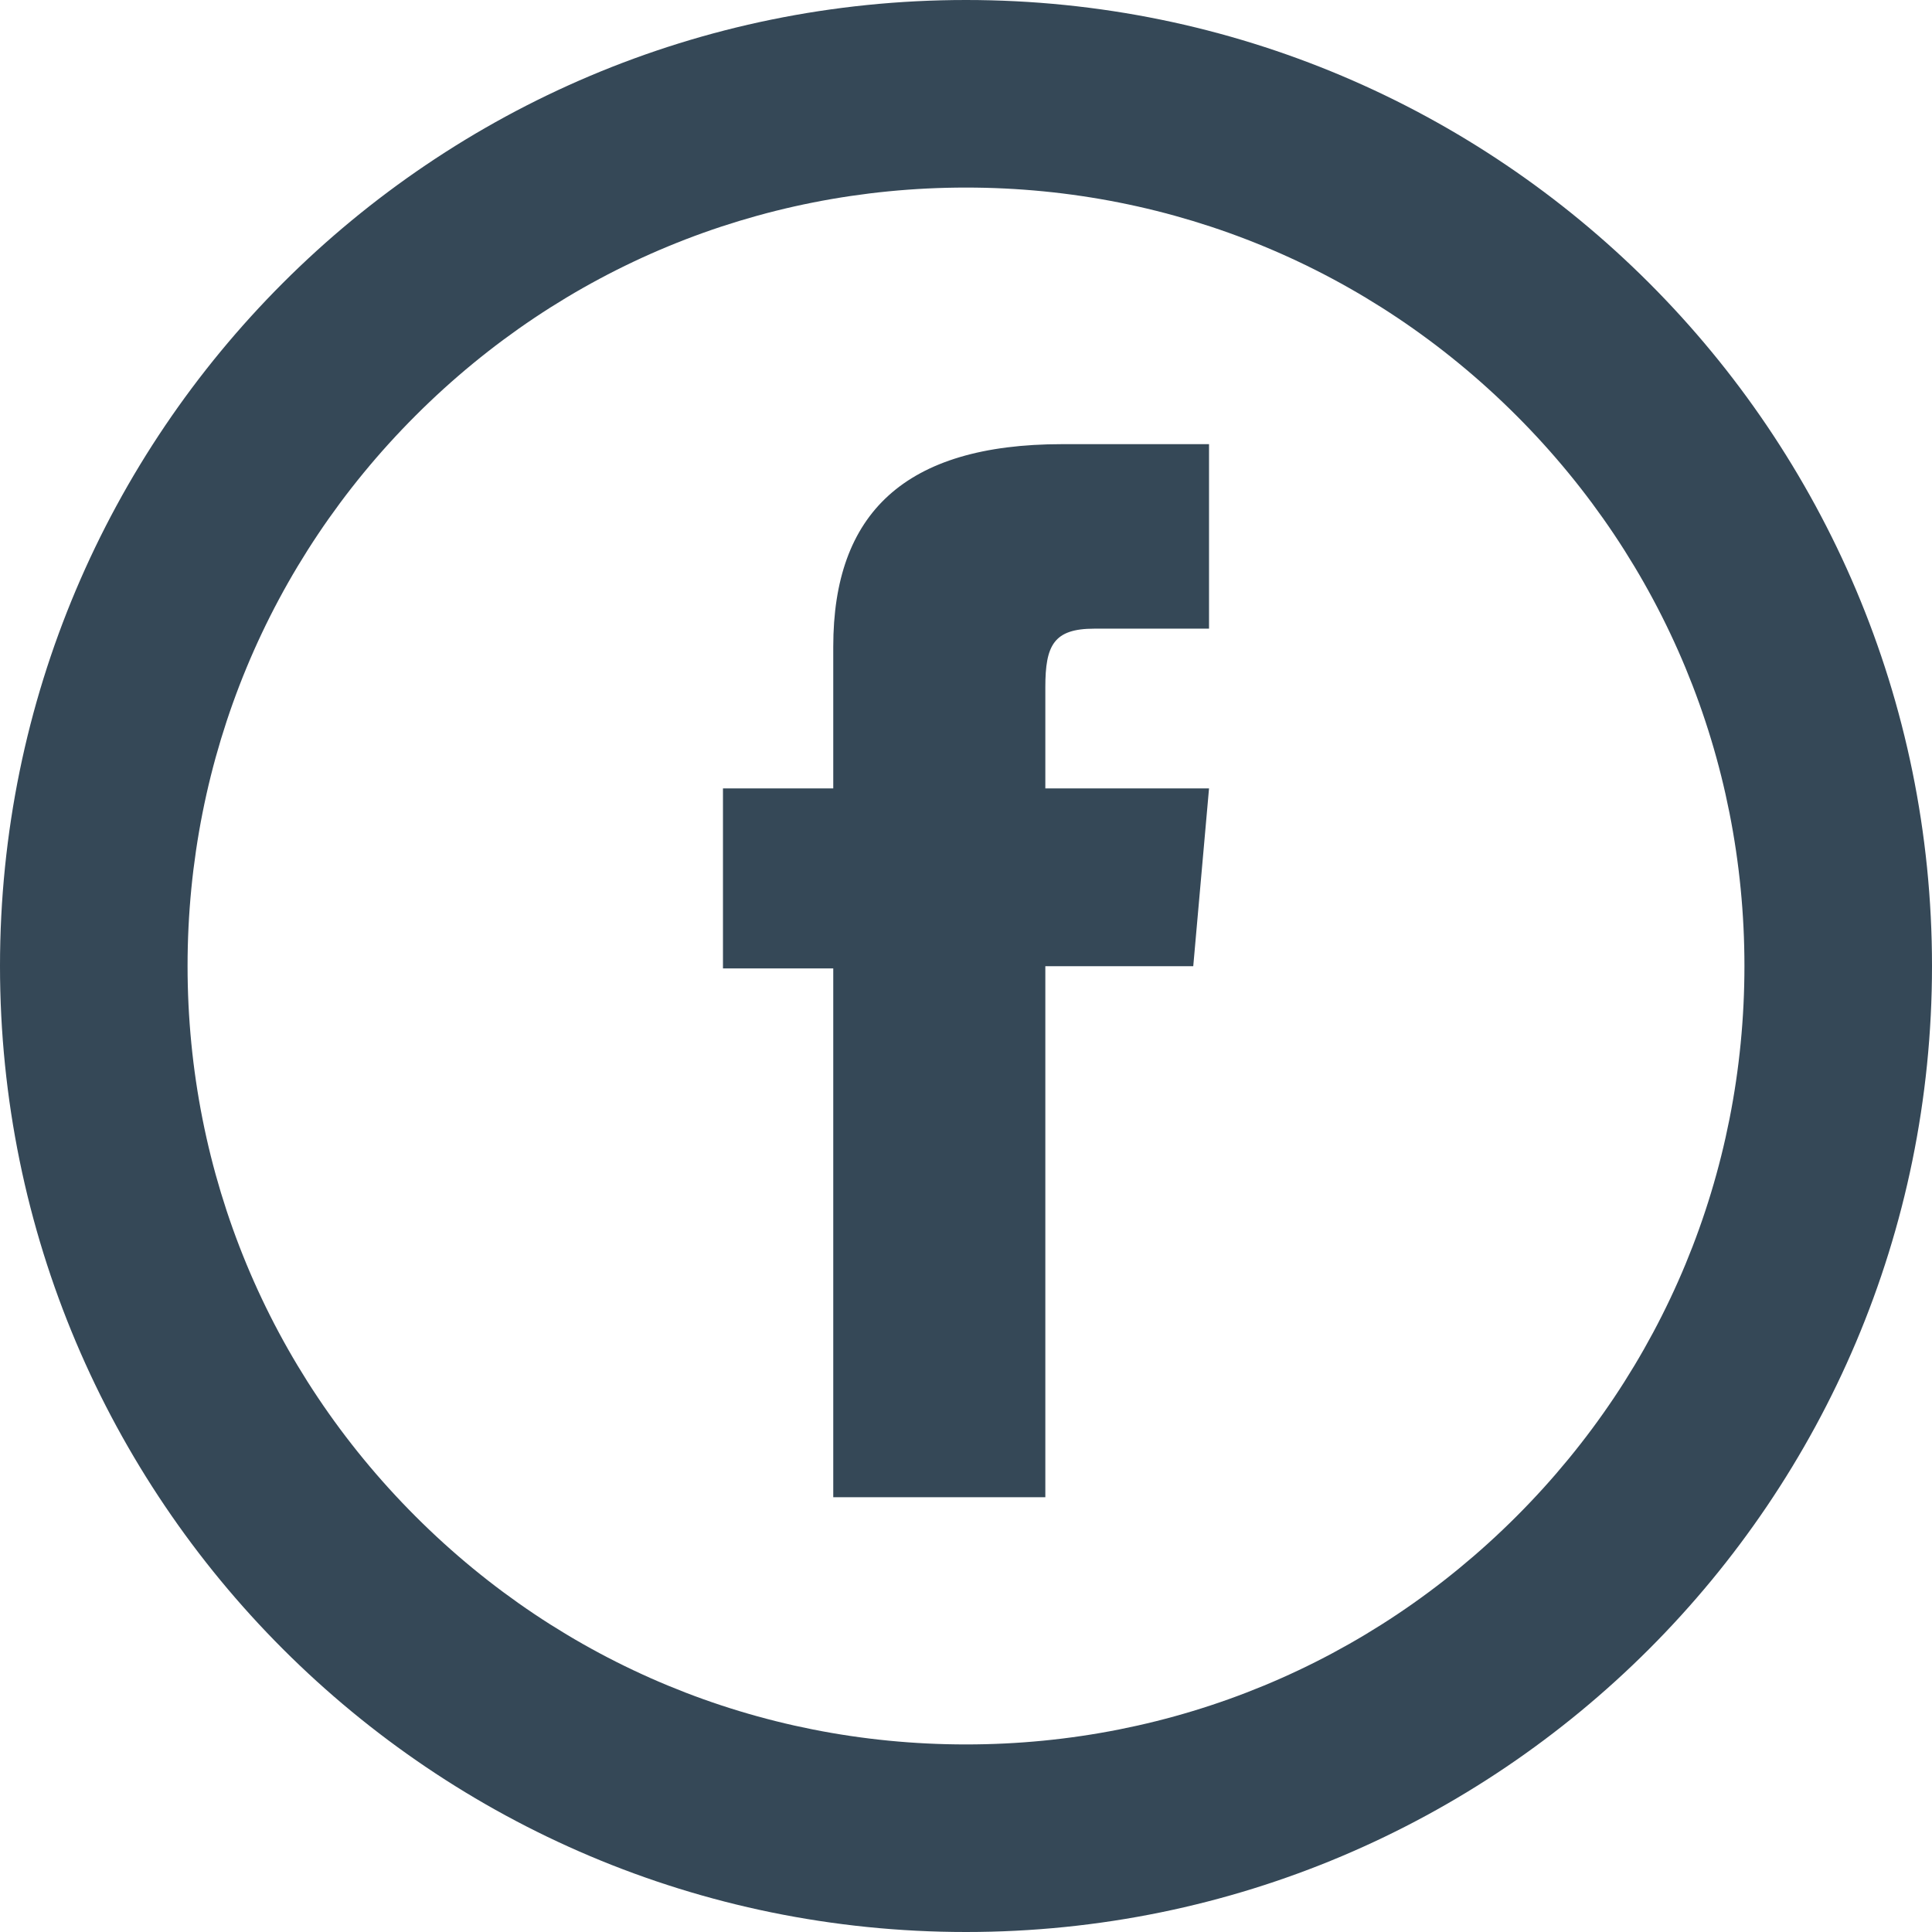 <?xml version="1.0" encoding="UTF-8" standalone="no"?>
<svg width="48px" height="48px" viewBox="0 0 48 48" version="1.1" xmlns="http://www.w3.org/2000/svg" xmlns:xlink="http://www.w3.org/1999/xlink" xmlns:sketch="http://www.bohemiancoding.com/sketch/ns">
    <!-- Generator: Sketch 3.3.1 (12002) - http://www.bohemiancoding.com/sketch -->
    <title>Facebook</title>
    <desc>Created with Sketch.</desc>
    <defs></defs>
    <g id="Page-1" stroke="none" stroke-width="1" fill="none" fill-rule="evenodd" sketch:type="MSPage">
        <g id="Connect-With-Us" sketch:type="MSLayerGroup" transform="translate(-503, -85)" fill="#354857">
            <g id="Social" transform="translate(503, 85)" sketch:type="MSShapeGroup">
                <path d="M24,4.66 C29.166,4.66 34.022,6.672 37.675,10.325 C41.328,13.978 43.34,18.834 43.34,24 C43.34,29.166 41.328,34.022 37.675,37.675 C34.022,41.328 29.166,43.34 24,43.34 C18.834,43.34 13.978,41.328 10.325,37.675 C6.672,34.022 4.66,29.166 4.66,24 C4.66,18.834 6.672,13.978 10.325,10.325 C13.978,6.672 18.834,4.66 24,4.66 L24,4.66 Z M24,0 C10.745,0 0,10.745 0,24 C0,37.255 10.745,48 24,48 C37.255,48 48,37.255 48,24 C48,10.745 37.255,0 24,0 L24,0 L24,0 Z M20.702,19.588 L17.962,19.588 L17.962,24.06 L20.702,24.06 L20.702,37.198 L25.971,37.198 L25.971,24.005 L29.646,24.005 L30.038,19.588 L25.971,19.588 L25.971,17.073 C25.971,16.031 26.18,15.619 27.187,15.619 L30.038,15.619 L30.038,11.035 L26.39,11.035 C22.47,11.035 20.702,12.761 20.702,16.066 L20.702,19.588 L20.702,19.588 Z" id="Facebook"></path>
            </g>
        </g>
    </g>
</svg>